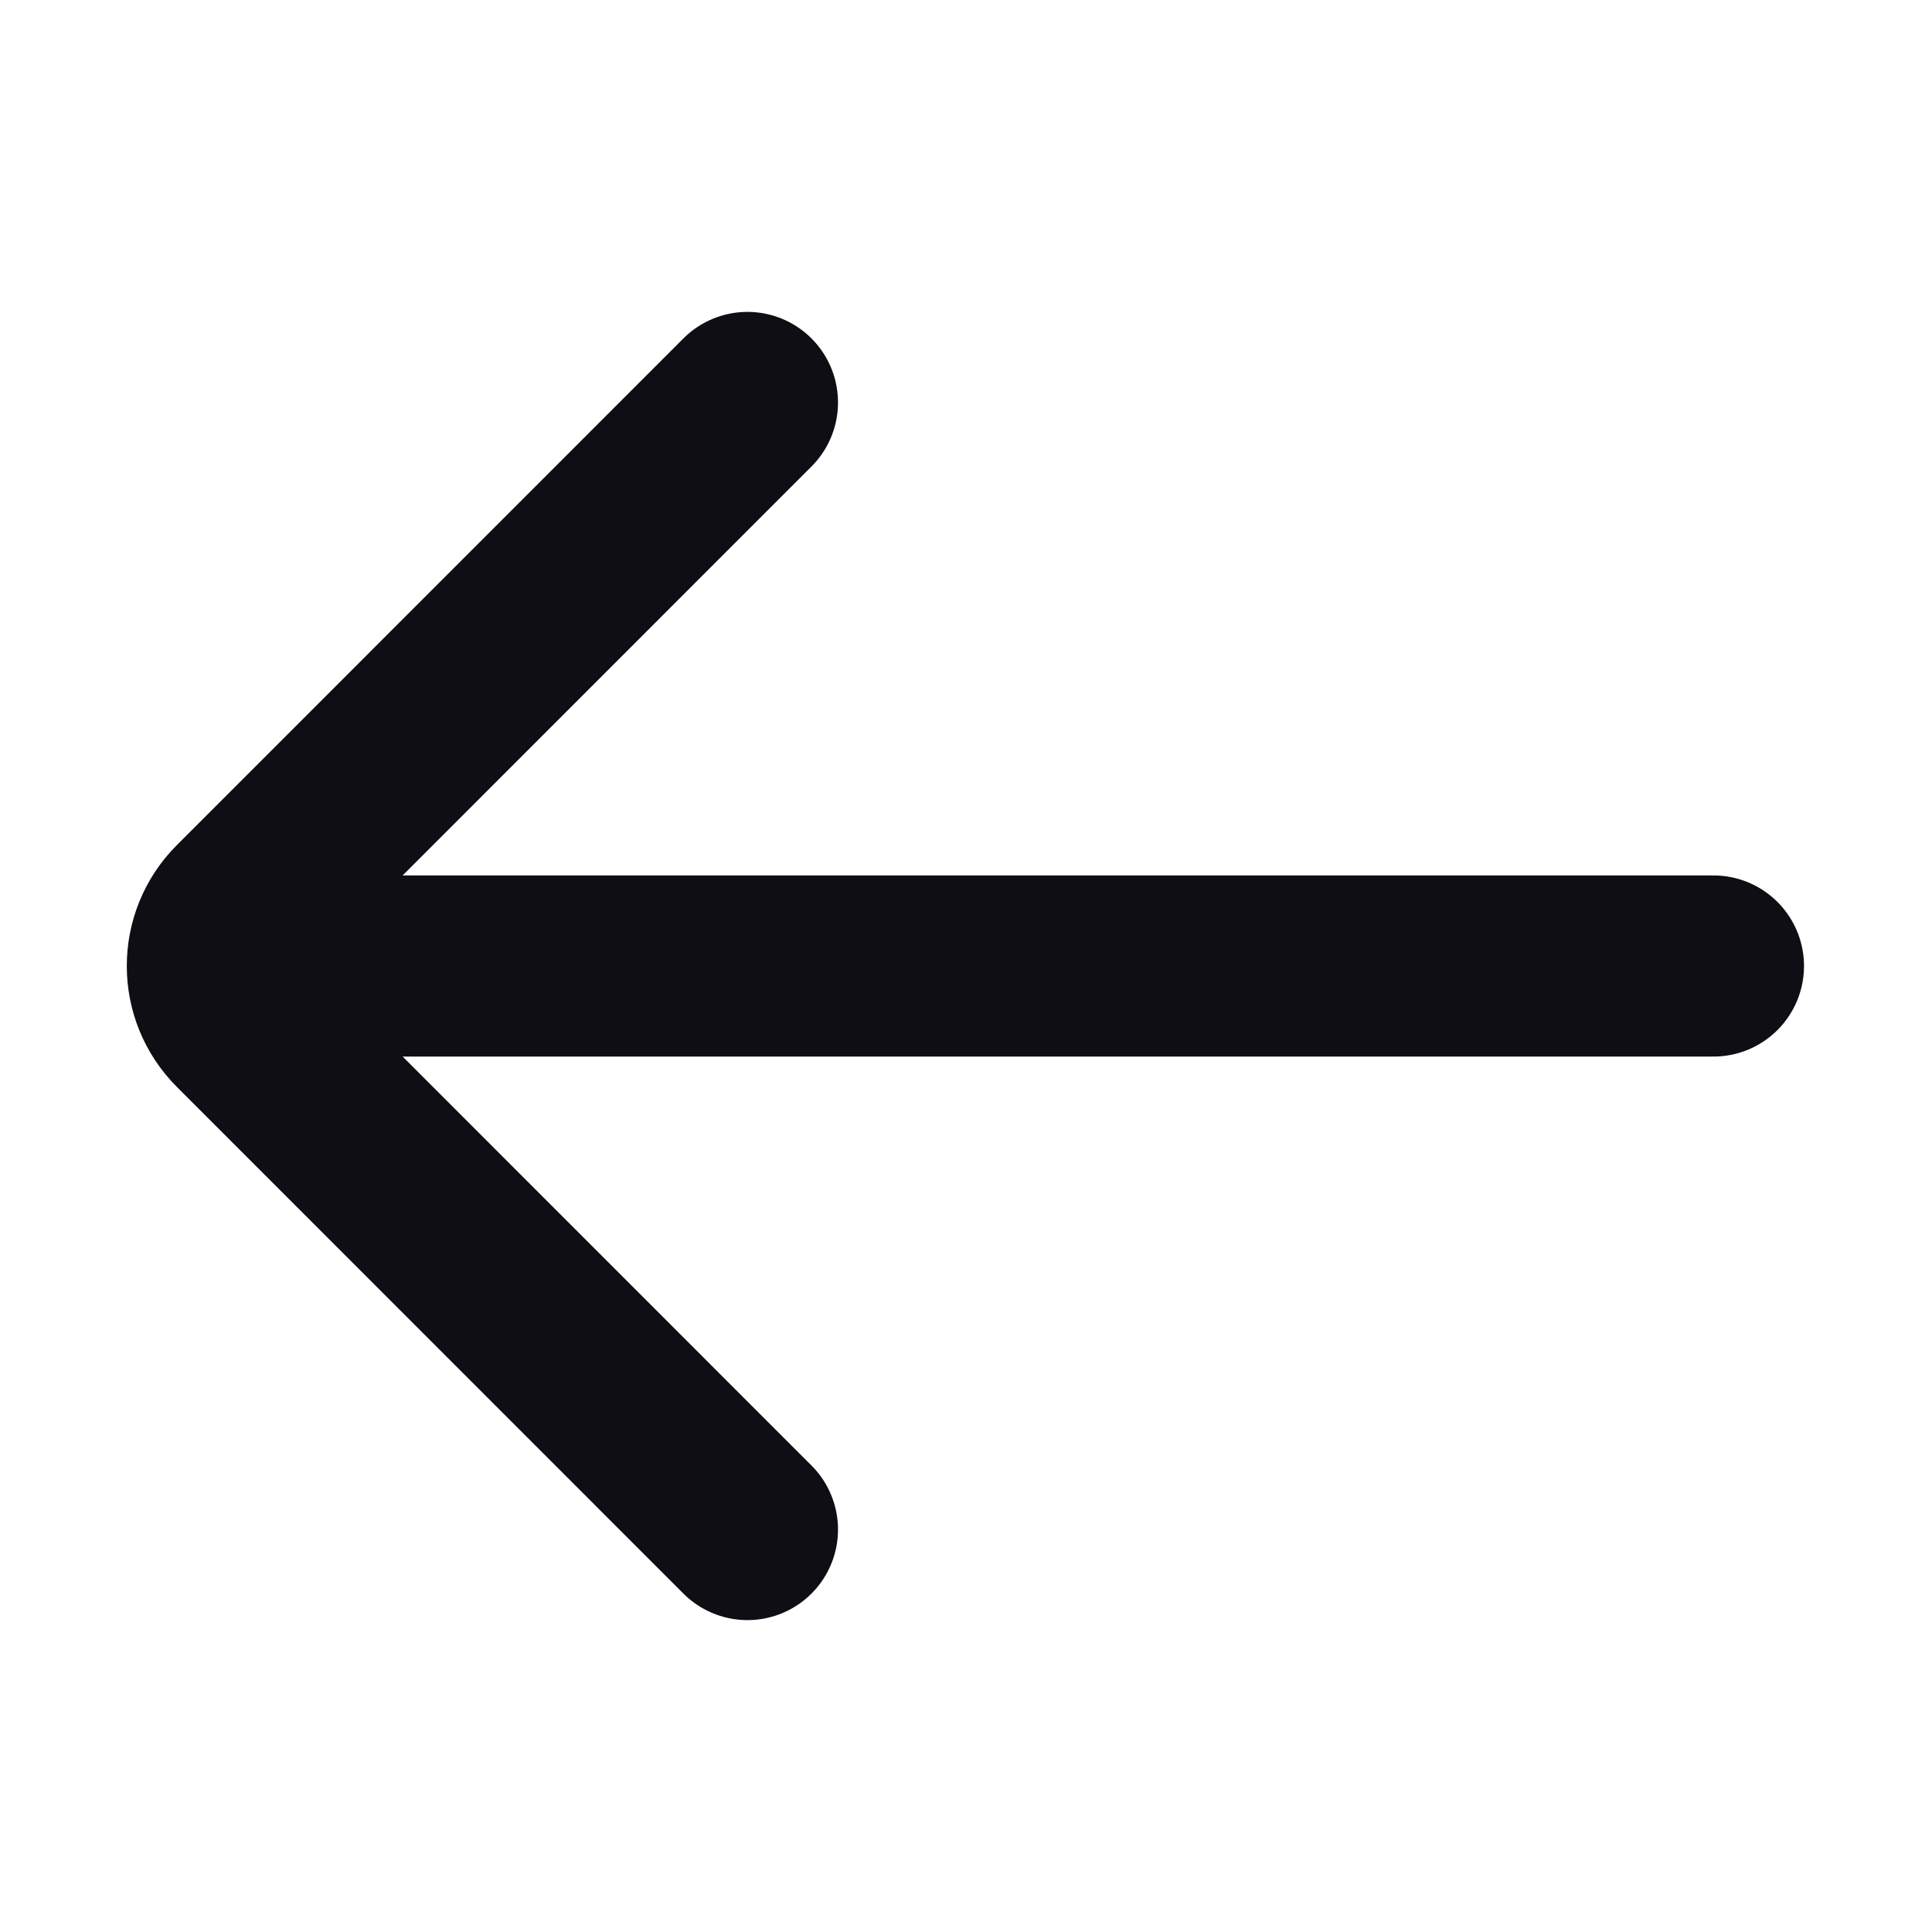 <?xml version="1.0" encoding="UTF-8"?> <svg xmlns="http://www.w3.org/2000/svg" width="16" height="16" viewBox="0 0 16 16" fill="none"><path d="M14.19 8L1.857 8" stroke="#0E0E14" stroke-width="1.5" stroke-linecap="round"></path><path d="M6.19 12.667L1.995 8.471C1.735 8.211 1.735 7.789 1.995 7.529L6.19 3.333" stroke="#0E0E14" stroke-width="1.5" stroke-linecap="round"></path></svg> 